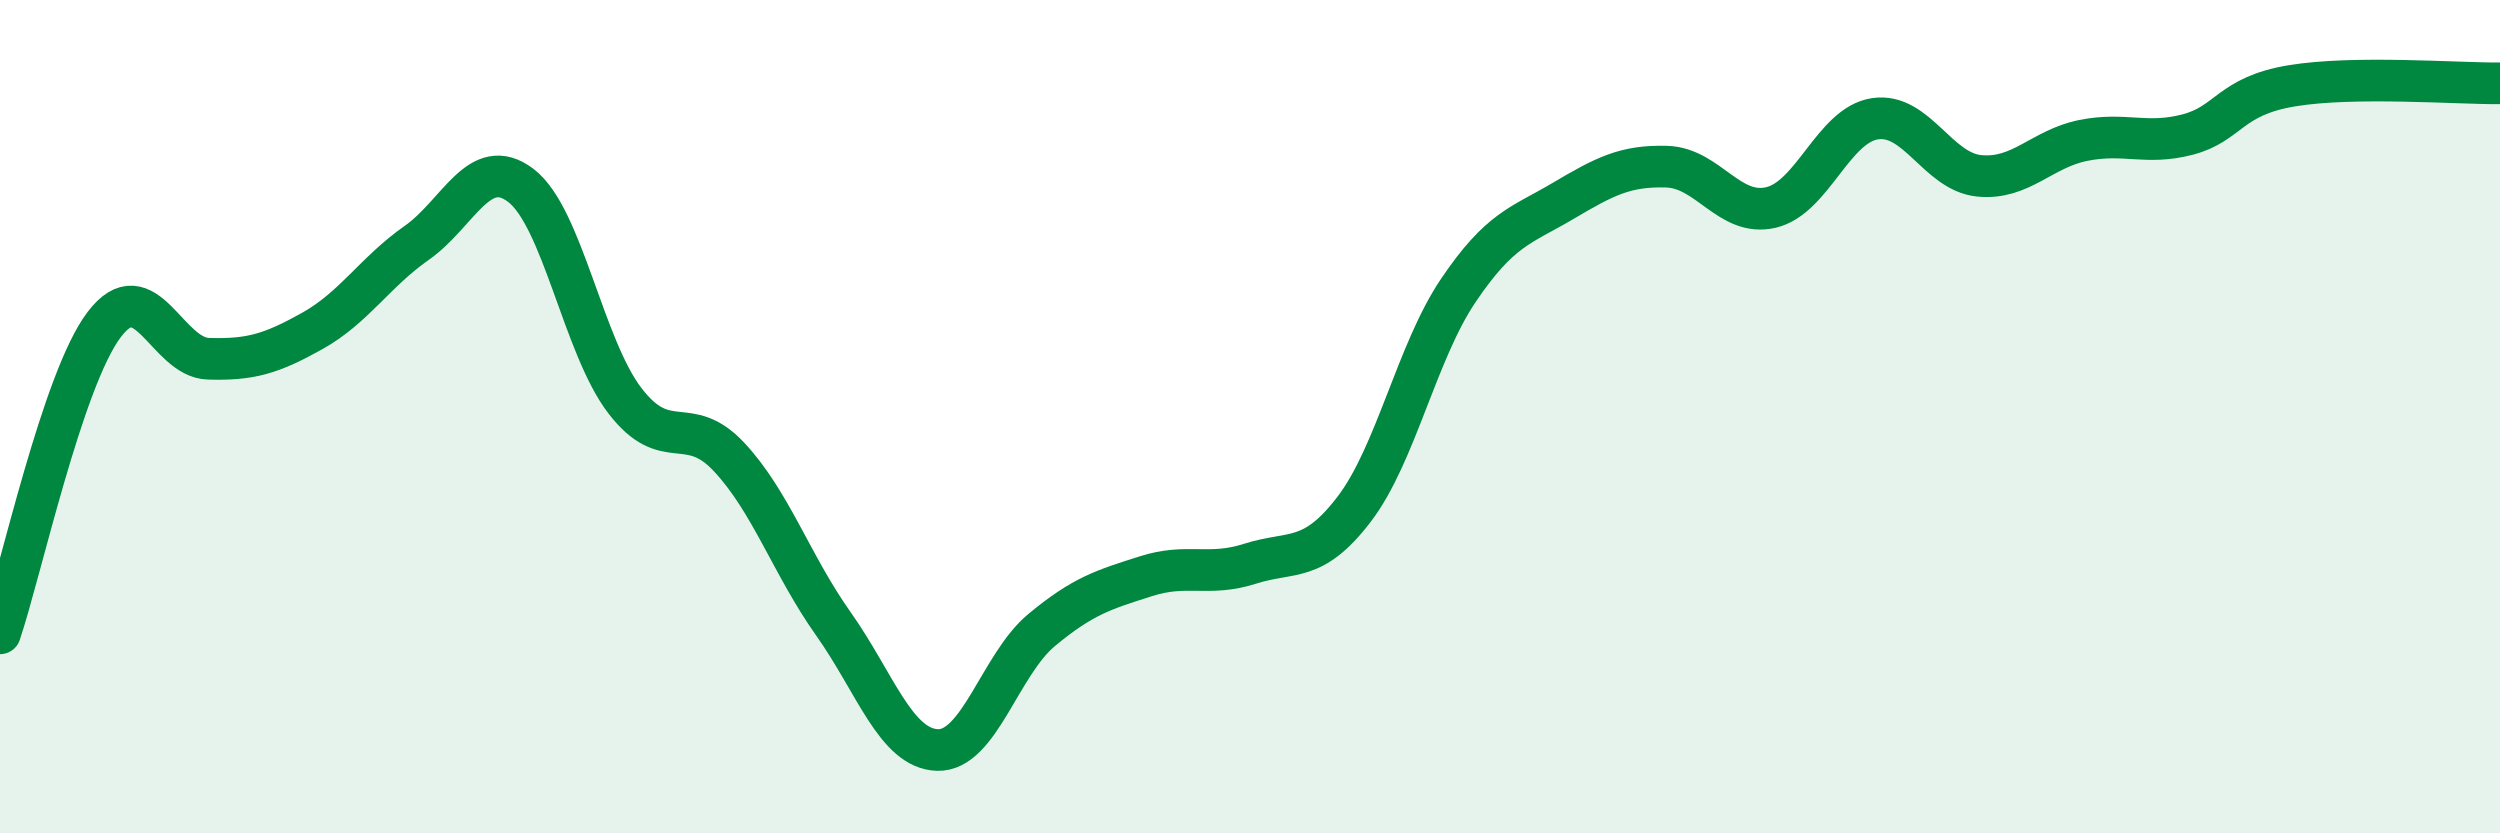 
    <svg width="60" height="20" viewBox="0 0 60 20" xmlns="http://www.w3.org/2000/svg">
      <path
        d="M 0,15.2 C 0.5,13.72 1.5,9.11 2.5,7.79 C 3.5,6.47 4,8.58 5,8.61 C 6,8.64 6.5,8.5 7.5,7.94 C 8.5,7.38 9,6.53 10,5.83 C 11,5.13 11.5,3.69 12.5,4.45 C 13.5,5.21 14,8.32 15,9.62 C 16,10.92 16.5,9.9 17.5,10.97 C 18.5,12.04 19,13.56 20,14.97 C 21,16.38 21.5,17.97 22.5,18 C 23.5,18.03 24,15.95 25,15.12 C 26,14.29 26.5,14.15 27.5,13.83 C 28.5,13.51 29,13.85 30,13.53 C 31,13.21 31.5,13.53 32.5,12.22 C 33.5,10.91 34,8.45 35,6.97 C 36,5.49 36.5,5.42 37.5,4.83 C 38.5,4.24 39,3.97 40,4 C 41,4.03 41.5,5.21 42.5,4.98 C 43.5,4.75 44,3 45,2.85 C 46,2.7 46.5,4.12 47.5,4.22 C 48.5,4.32 49,3.57 50,3.37 C 51,3.17 51.5,3.49 52.5,3.23 C 53.5,2.97 53.5,2.31 55,2.06 C 56.5,1.81 59,2.01 60,2L60 20L0 20Z"
        fill="#008740"
        opacity="0.1"
        stroke-linecap="round"
        stroke-linejoin="round"
      />
      <path
        d="M 0,15.2 C 0.5,13.72 1.5,9.11 2.5,7.79 C 3.5,6.47 4,8.58 5,8.61 C 6,8.64 6.5,8.5 7.5,7.94 C 8.5,7.38 9,6.53 10,5.83 C 11,5.13 11.5,3.69 12.5,4.45 C 13.5,5.21 14,8.32 15,9.62 C 16,10.92 16.5,9.9 17.5,10.97 C 18.5,12.04 19,13.56 20,14.97 C 21,16.38 21.5,17.97 22.5,18 C 23.5,18.03 24,15.95 25,15.12 C 26,14.29 26.5,14.15 27.5,13.83 C 28.5,13.51 29,13.85 30,13.53 C 31,13.21 31.5,13.53 32.5,12.22 C 33.5,10.91 34,8.45 35,6.97 C 36,5.49 36.5,5.42 37.5,4.83 C 38.5,4.24 39,3.97 40,4 C 41,4.03 41.5,5.21 42.5,4.98 C 43.5,4.75 44,3 45,2.85 C 46,2.7 46.5,4.12 47.5,4.22 C 48.5,4.32 49,3.57 50,3.37 C 51,3.17 51.5,3.49 52.5,3.23 C 53.5,2.97 53.5,2.31 55,2.06 C 56.5,1.81 59,2.01 60,2"
        stroke="#008740"
        stroke-width="1"
        fill="none"
        stroke-linecap="round"
        stroke-linejoin="round"
      />
    </svg>
  